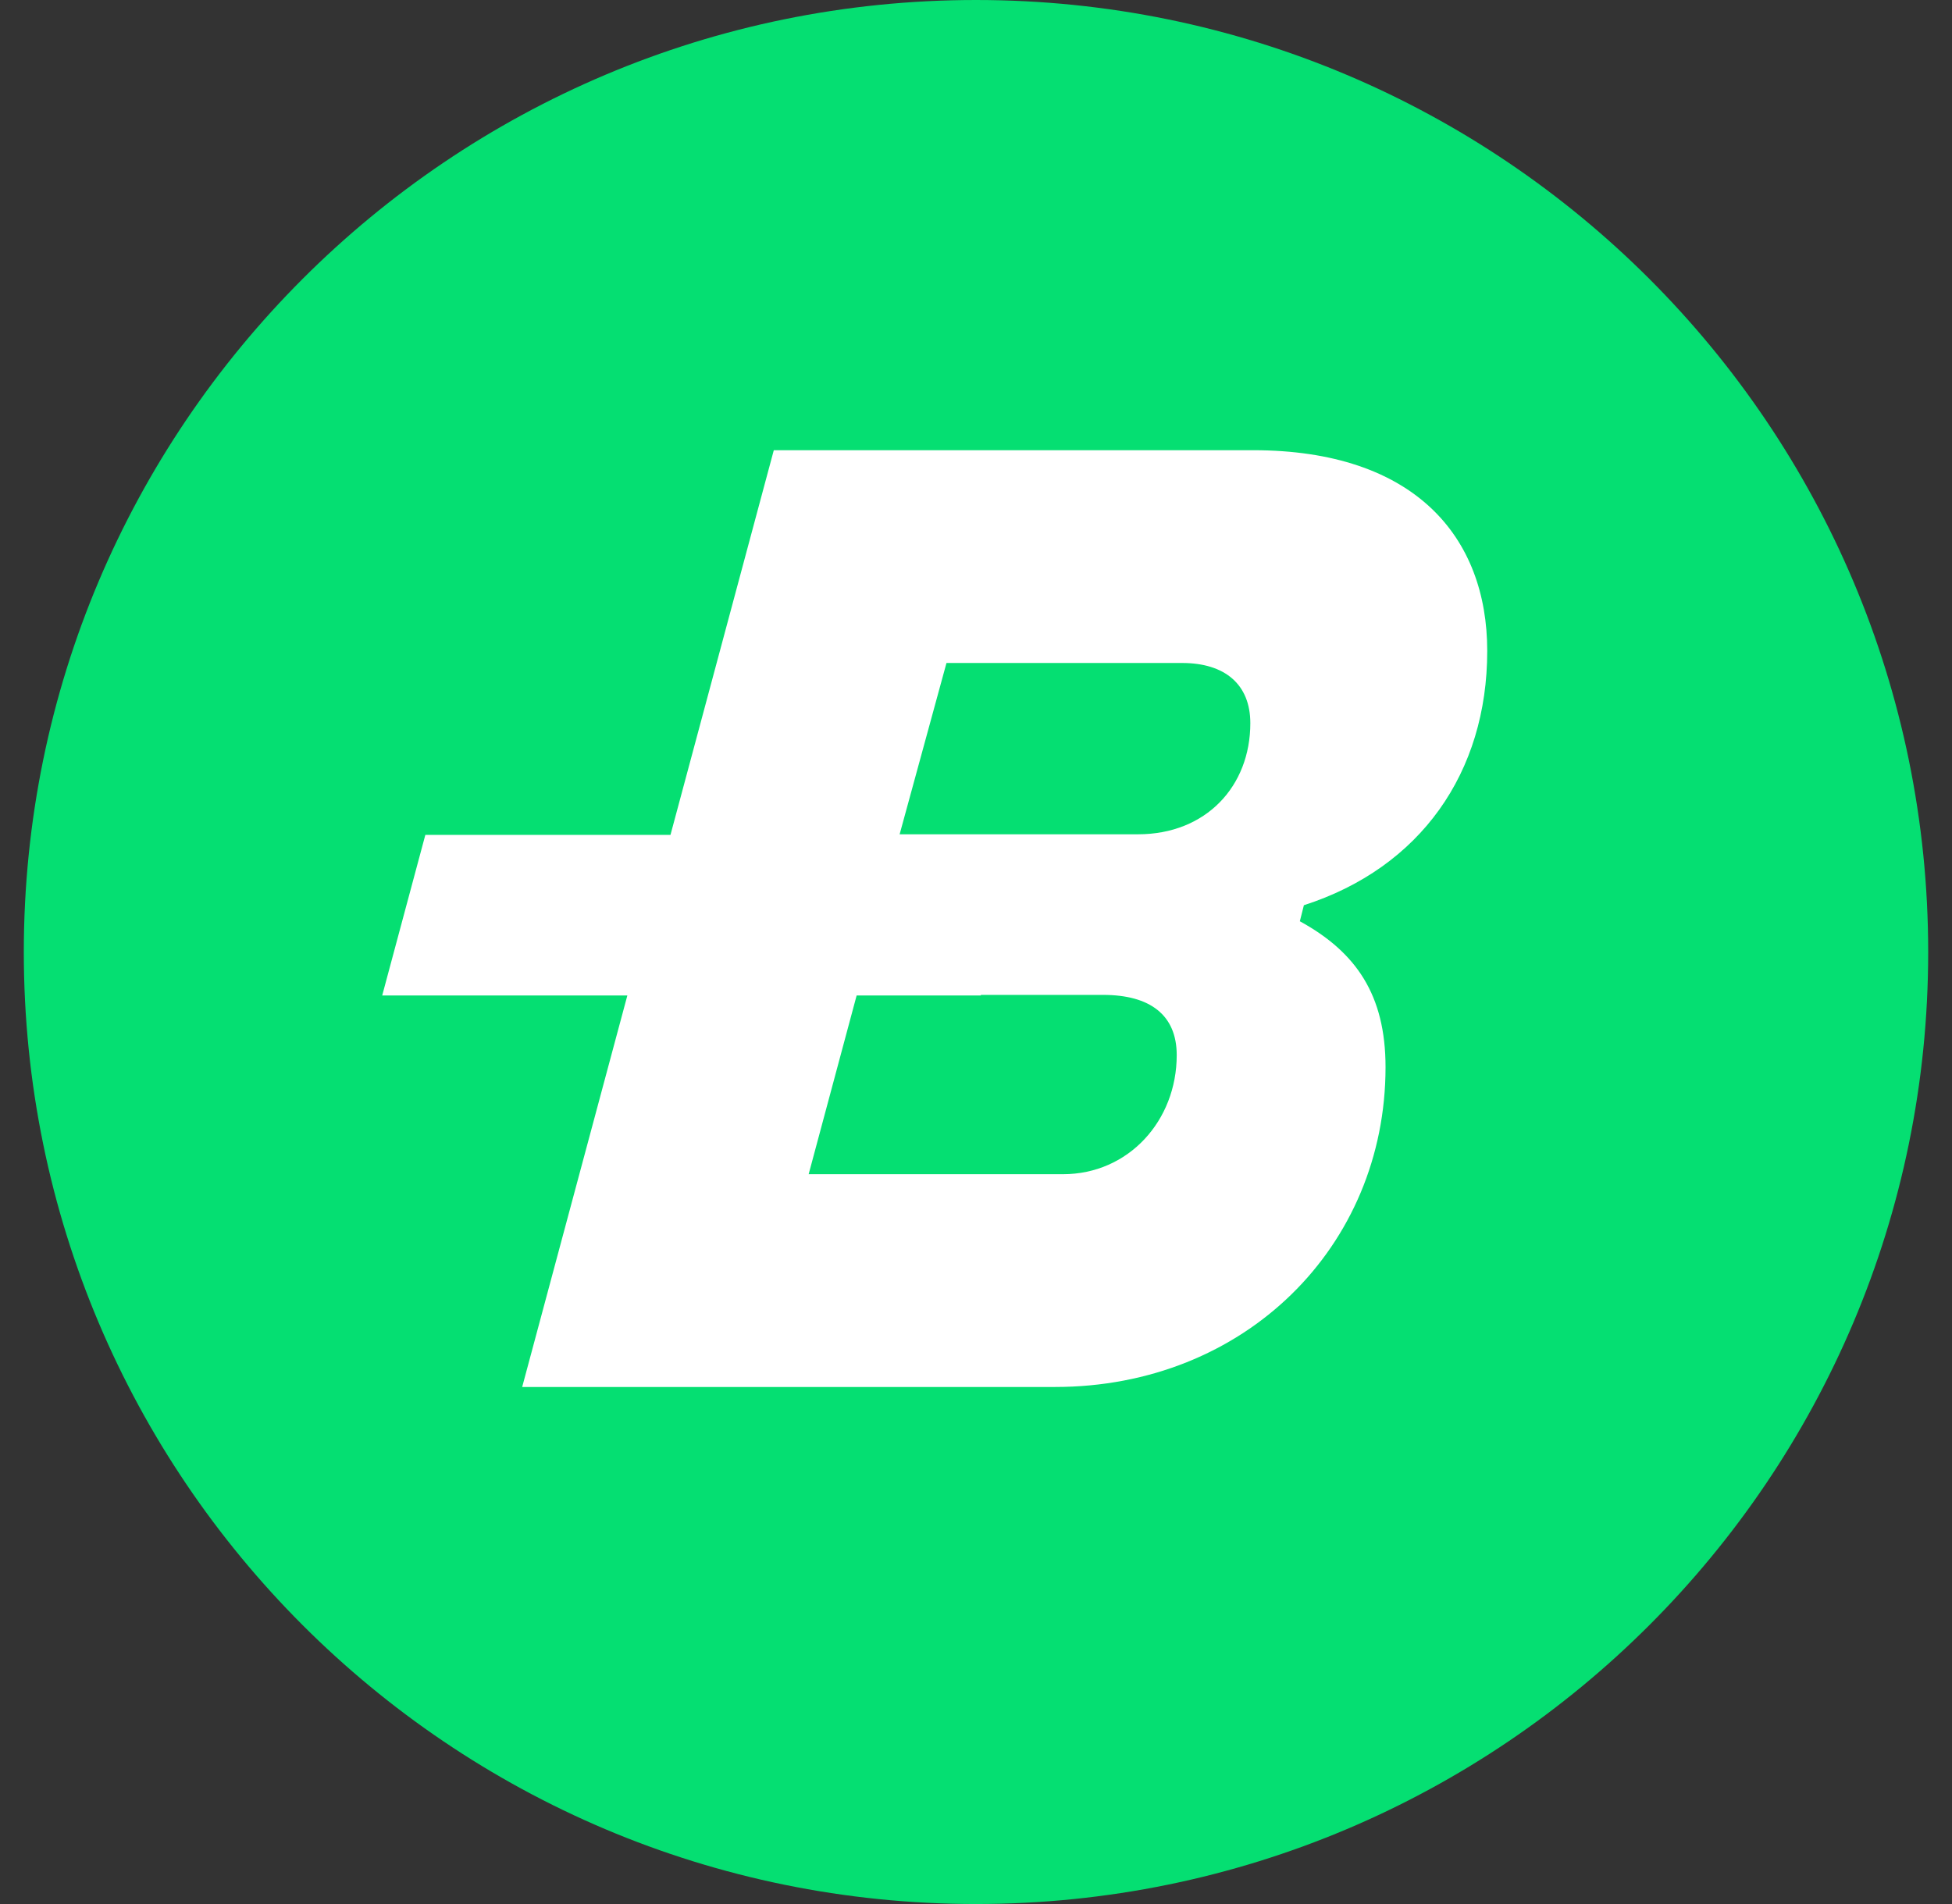 <svg width="41" height="40" viewBox="0 0 41 40" fill="none" xmlns="http://www.w3.org/2000/svg">
<rect x="0" y="0" width="41" height="40" fill="#333333" stroke="none"/>
<g clip-path="url(#clip0_102_53)">
<path d="M20.5 40C31.546 40 40.5 31.046 40.5 20C40.5 8.954 31.546 0 20.5 0C9.454 0 0.5 8.954 0.5 20C0.5 31.046 9.454 40 20.5 40Z" fill="#05DF72"/>
<path fill-rule="evenodd" clip-rule="evenodd" d="M13.177 20.913L10.968 29.138H22.157C26.15 29.138 29.102 26.186 29.102 22.419C29.102 20.901 28.483 20.001 27.302 19.354L27.387 19.017C29.833 18.23 31.238 16.233 31.238 13.675C31.238 11.285 29.72 9.458 26.318 9.458H16.253L14.083 17.539H8.934L8.028 20.913H13.177ZM17.993 20.913L16.985 24.668H22.326C23.704 24.668 24.716 23.543 24.716 22.166C24.716 21.322 24.154 20.901 23.17 20.901H20.602V20.913H17.993ZM23.901 17.527H18.896L19.88 13.928H24.828C25.728 13.928 26.262 14.378 26.262 15.193C26.262 16.515 25.334 17.527 23.901 17.527Z" fill="white"/>
</g>
<defs>
<clipPath id="clip0_102_53">
<rect width="41" height="40" fill="white"/>
</clipPath>
</defs>
</svg>
